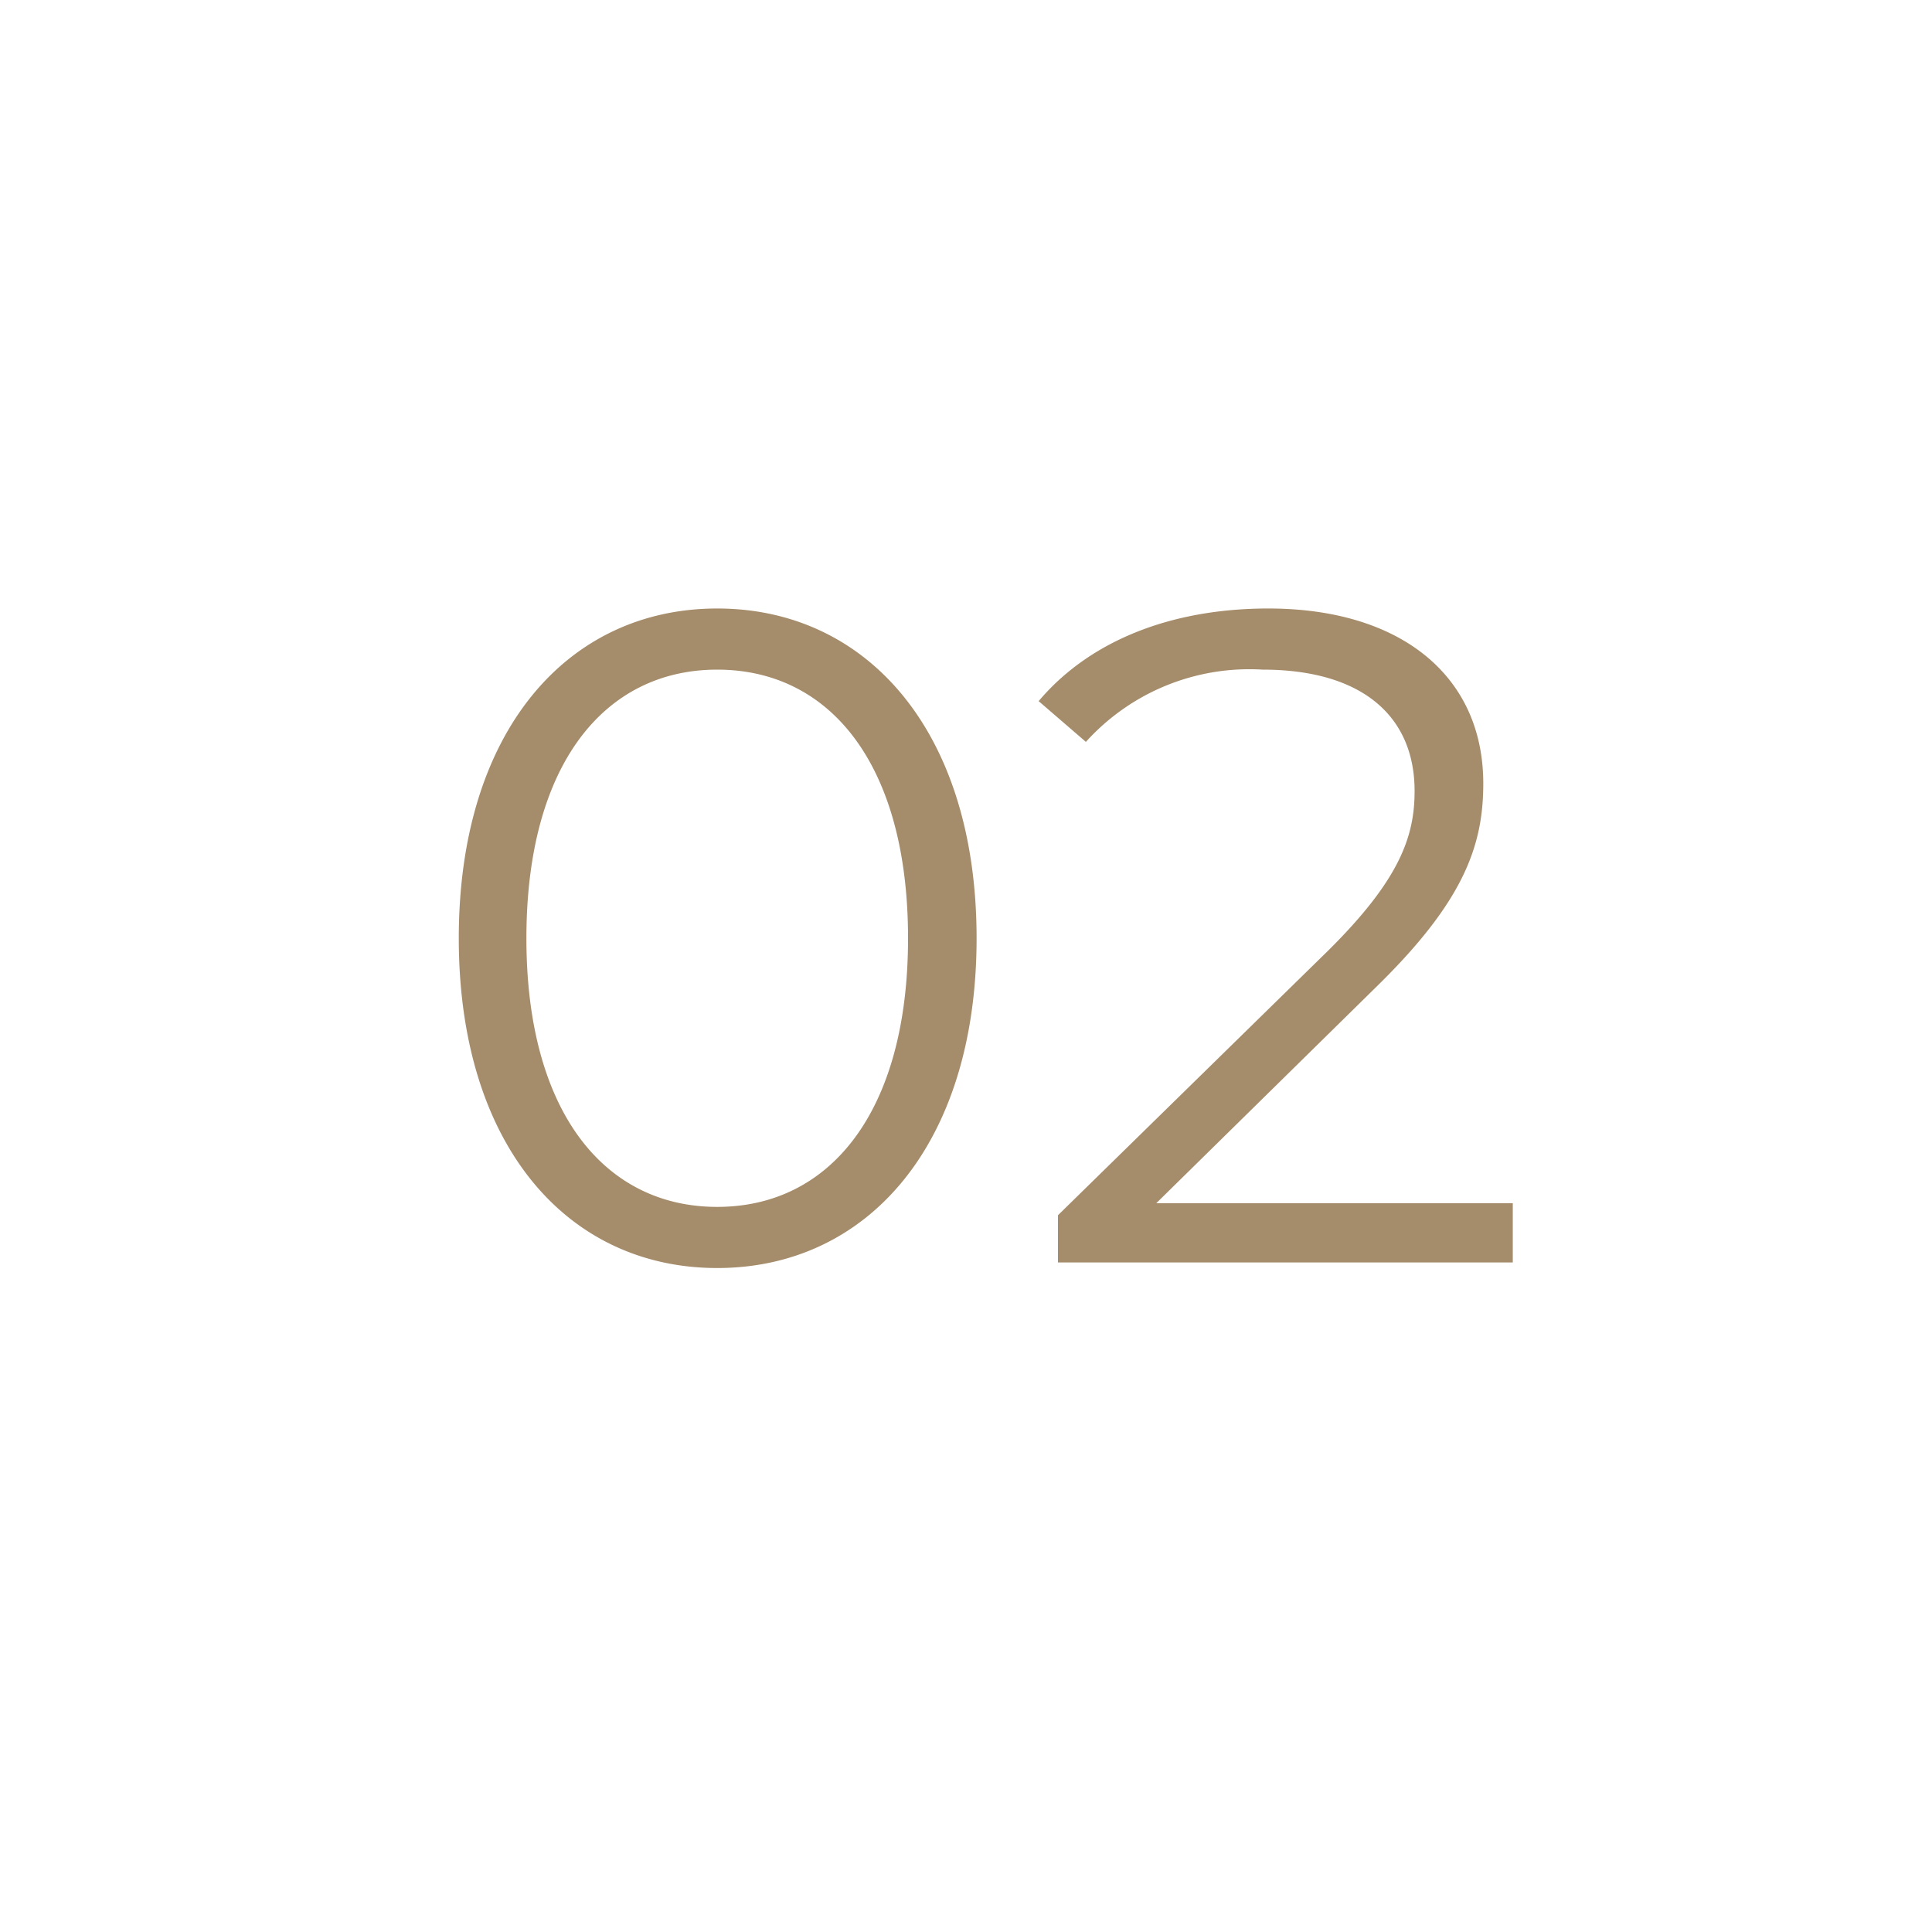 <?xml version="1.0" encoding="UTF-8"?>
<svg xmlns="http://www.w3.org/2000/svg" xmlns:xlink="http://www.w3.org/1999/xlink" width="73" height="73" viewBox="0 0 73 73"><defs/><g id="icone-2"><rect width="73" height="73" fill="#fff"/><circle id="Ellipse_396" cx="36.5" cy="36.5" r="36.5" transform="translate(0 -0.298)" fill="#fff"/><path id="Tracé_9887" d="M-9.9.21c5.67,0,9.8-4.655,9.8-12.46s-4.13-12.46-9.8-12.46-9.765,4.655-9.765,12.46S-15.575.21-9.9.21Zm0-2.31c-4.27,0-7.21-3.605-7.21-10.15S-14.175-22.4-9.9-22.4s7.21,3.6,7.21,10.15S-5.635-2.1-9.9-2.1Zm16.59-.14,8.33-8.19c3.29-3.22,4.025-5.32,4.025-7.665,0-4.095-3.15-6.615-8.12-6.615-3.745,0-6.79,1.26-8.68,3.5l1.785,1.54A8.318,8.318,0,0,1,10.71-22.4c3.745,0,5.74,1.75,5.74,4.585,0,1.68-.525,3.325-3.29,6.055L2.975-1.785V0H20.16V-2.24Z" transform="translate(37 47.702)" fill="#a58c6a"/></g></svg>
